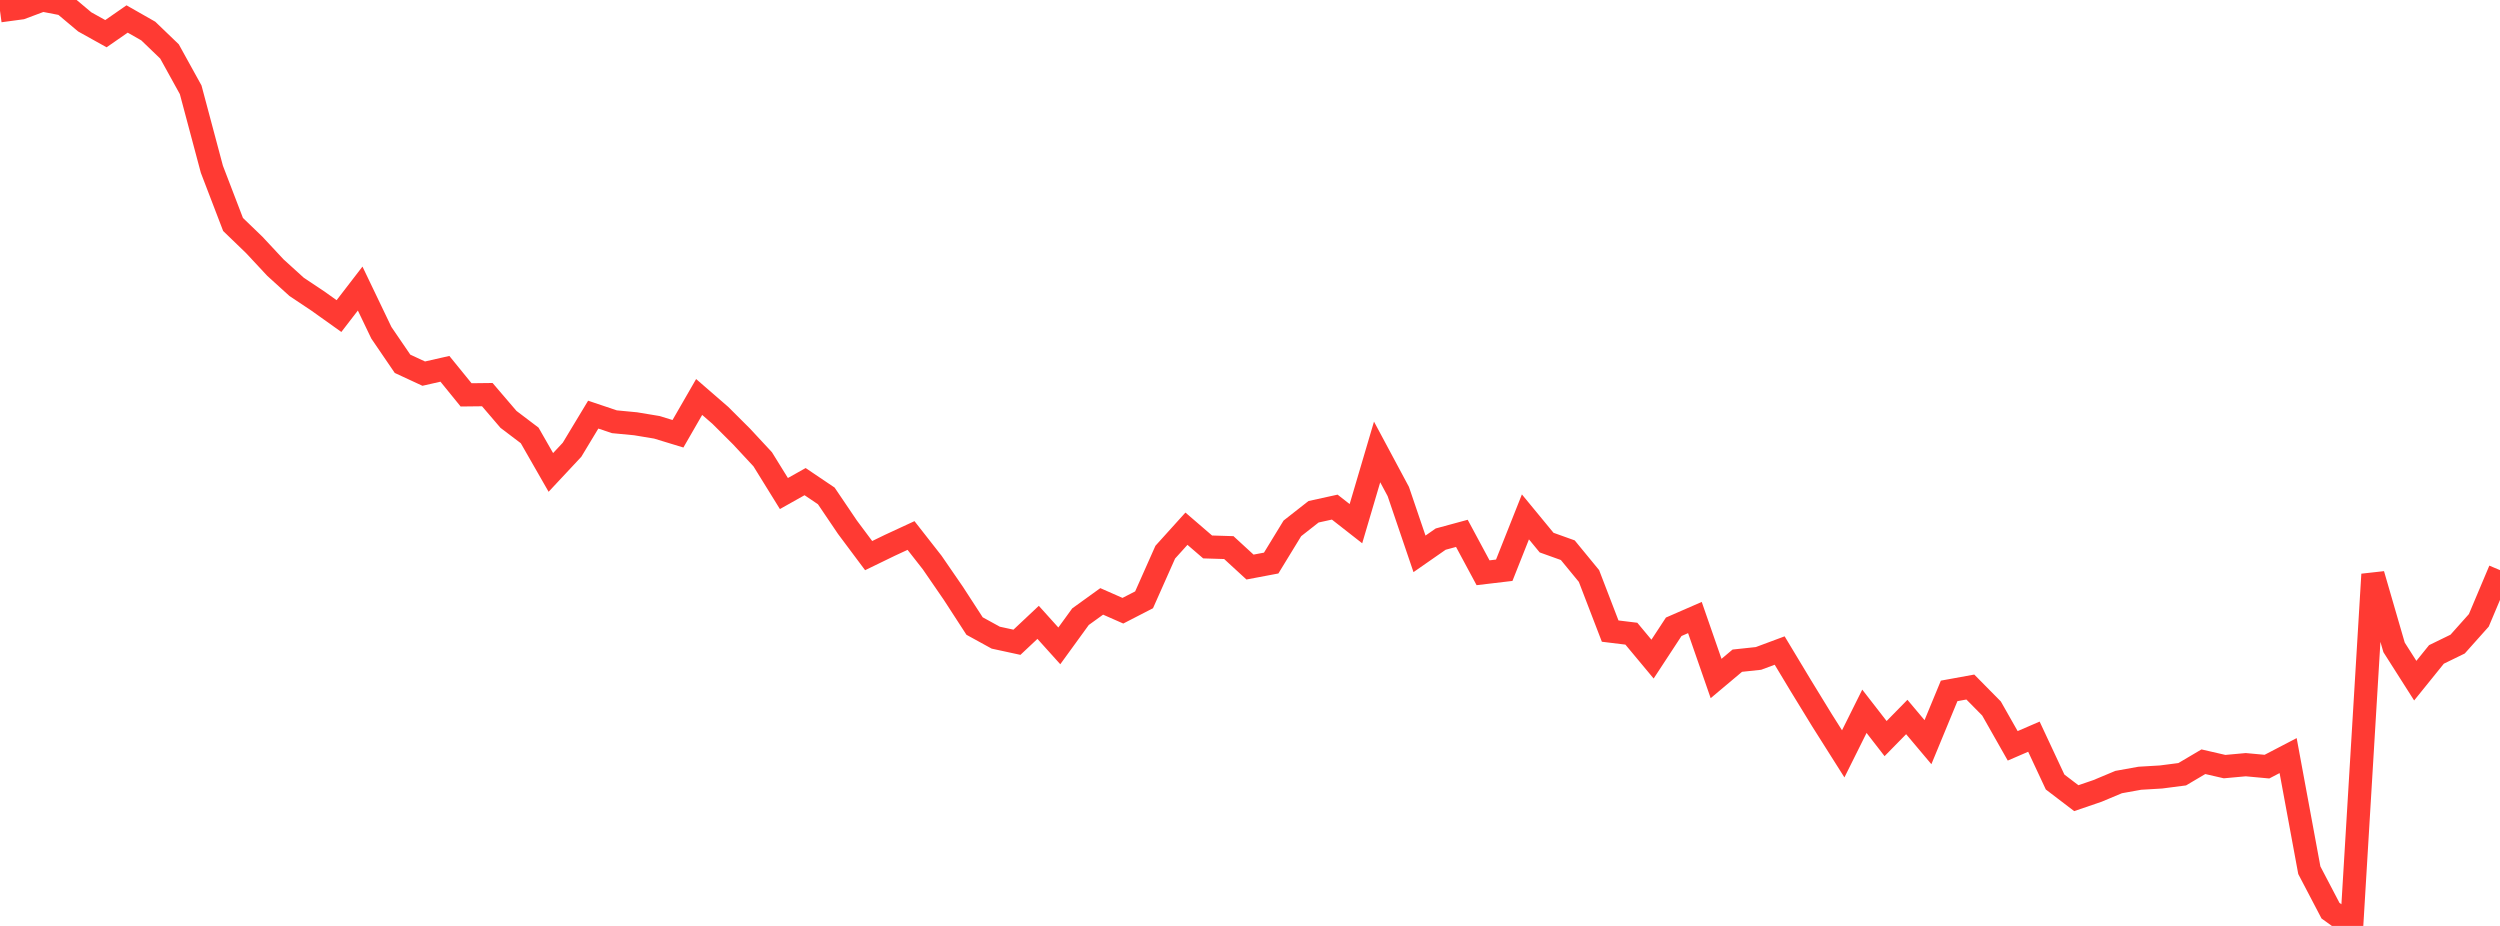 <?xml version="1.0" standalone="no"?>
<!DOCTYPE svg PUBLIC "-//W3C//DTD SVG 1.1//EN" "http://www.w3.org/Graphics/SVG/1.1/DTD/svg11.dtd">

<svg width="135" height="50" viewBox="0 0 135 50" preserveAspectRatio="none" 
  xmlns="http://www.w3.org/2000/svg"
  xmlns:xlink="http://www.w3.org/1999/xlink">


<polyline points="0.0, 0.582 1.144, 0.428 2.288, 0.0 3.432, 0.221 4.576, 1.182 5.72, 1.819 6.864, 1.025 8.008, 1.677 9.153, 2.778 10.297, 4.85 11.441, 9.139 12.585, 12.122 13.729, 13.225 14.873, 14.452 16.017, 15.49 17.161, 16.253 18.305, 17.068 19.449, 15.582 20.593, 17.968 21.737, 19.645 22.881, 20.176 24.025, 19.916 25.169, 21.323 26.314, 21.31 27.458, 22.646 28.602, 23.513 29.746, 25.511 30.89, 24.287 32.034, 22.39 33.178, 22.775 34.322, 22.884 35.466, 23.074 36.61, 23.423 37.754, 21.437 38.898, 22.429 40.042, 23.57 41.186, 24.801 42.331, 26.651 43.475, 26.008 44.619, 26.779 45.763, 28.471 46.907, 30.003 48.051, 29.447 49.195, 28.917 50.339, 30.378 51.483, 32.042 52.627, 33.806 53.771, 34.434 54.915, 34.682 56.059, 33.607 57.203, 34.877 58.347, 33.301 59.492, 32.475 60.636, 32.979 61.78, 32.39 62.924, 29.817 64.068, 28.55 65.212, 29.535 66.356, 29.57 67.5, 30.621 68.644, 30.405 69.788, 28.532 70.932, 27.635 72.076, 27.384 73.22, 28.279 74.364, 24.405 75.508, 26.542 76.653, 29.908 77.797, 29.112 78.941, 28.801 80.085, 30.929 81.229, 30.793 82.373, 27.912 83.517, 29.301 84.661, 29.711 85.805, 31.104 86.949, 34.079 88.093, 34.219 89.237, 35.592 90.381, 33.846 91.525, 33.347 92.669, 36.639 93.814, 35.677 94.958, 35.555 96.102, 35.129 97.246, 37.03 98.39, 38.898 99.534, 40.708 100.678, 38.409 101.822, 39.884 102.966, 38.718 104.11, 40.077 105.254, 37.308 106.398, 37.1 107.542, 38.259 108.686, 40.275 109.831, 39.78 110.975, 42.228 112.119, 43.101 113.263, 42.71 114.407, 42.231 115.551, 42.025 116.695, 41.957 117.839, 41.809 118.983, 41.133 120.127, 41.397 121.271, 41.293 122.415, 41.398 123.559, 40.802 124.703, 46.992 125.847, 49.177 126.992, 50.0 128.136, 31.016 129.28, 34.958 130.424, 36.756 131.568, 35.339 132.712, 34.781 133.856, 33.499 135.0, 30.787" fill="none" stroke="#ff3a33" stroke-width="1.25"/>

</svg>